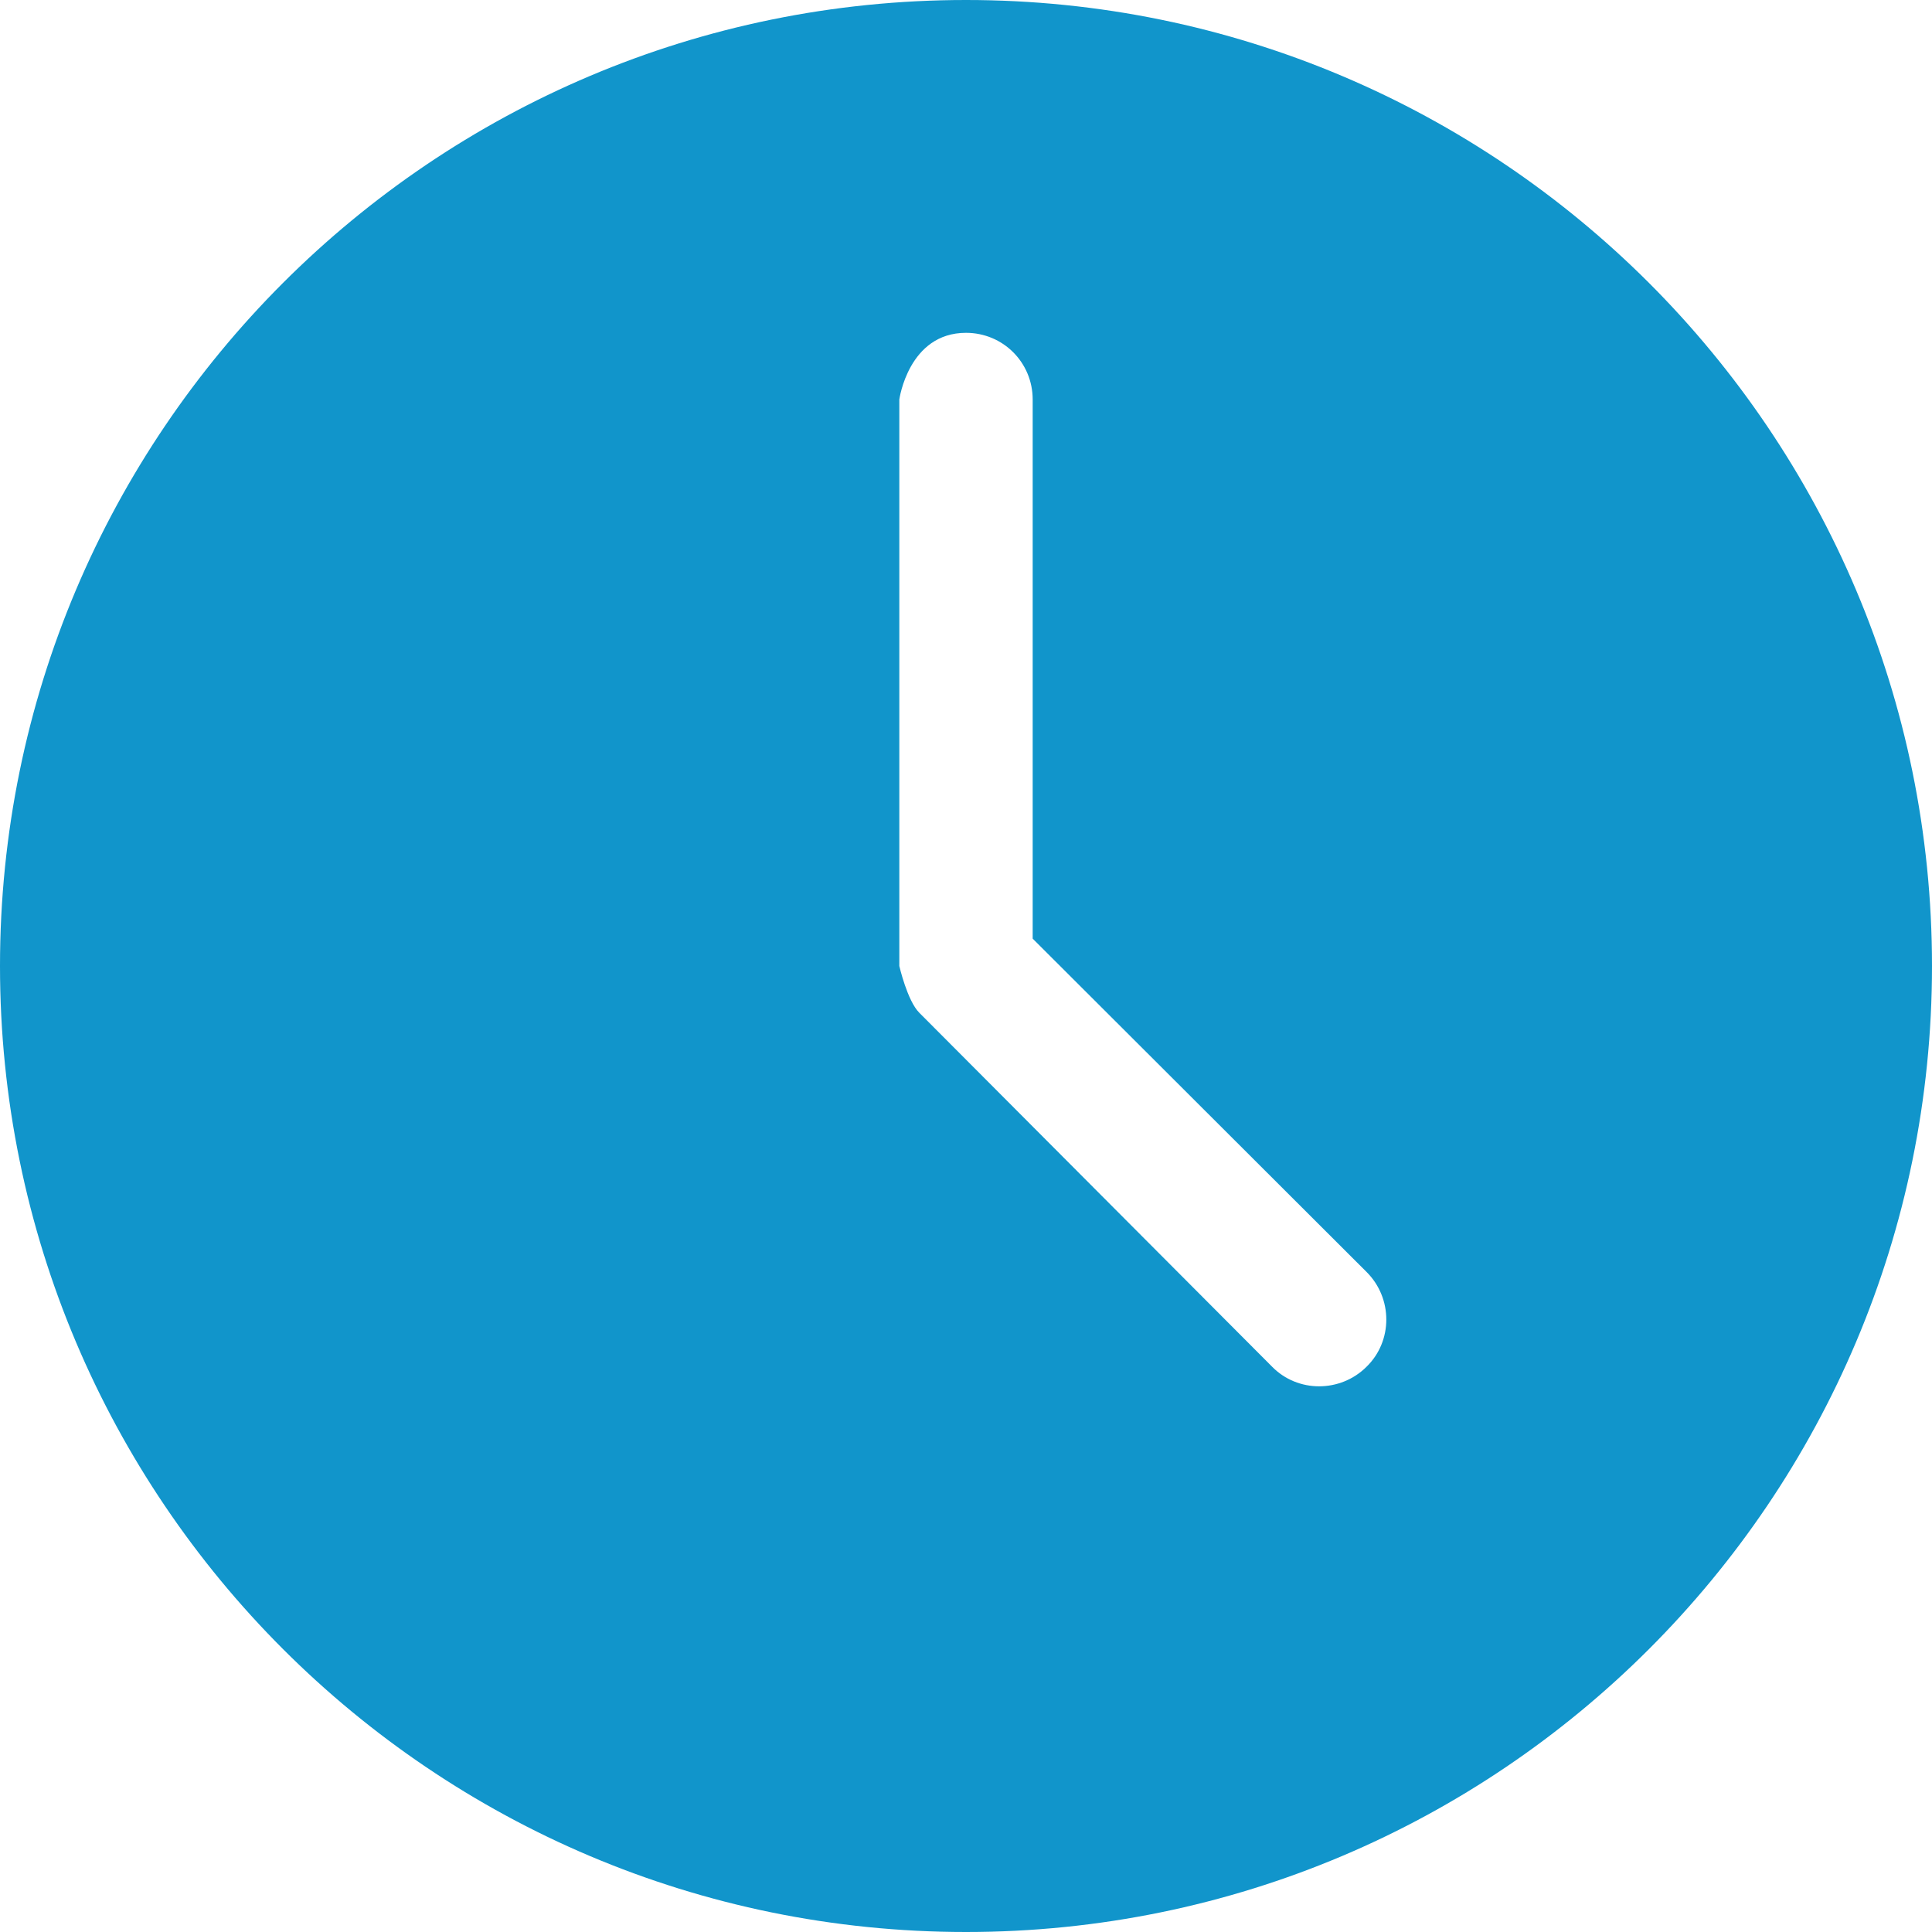 <svg xmlns="http://www.w3.org/2000/svg" id="Layer_2" viewBox="0 0 33.9 33.9"><defs><style>.cls-1{fill:#1195cb;}</style></defs><g id="Layer_1-2"><path class="cls-1" d="M16.95,0C7.59,0,0,7.59,0,16.95s7.59,16.95,16.95,16.95,16.95-7.59,16.95-16.95S26.31,0,16.95,0Zm7.03,23.98c-.46,.46-1.21,.46-1.66,0l-6.19-6.21c-.21-.21-.35-.82-.35-.82V7.01s.16-1.17,1.17-1.17c.65,0,1.17,.52,1.17,1.17v9.46l5.86,5.85c.46,.46,.46,1.21,0,1.66Z"></path></g></svg>